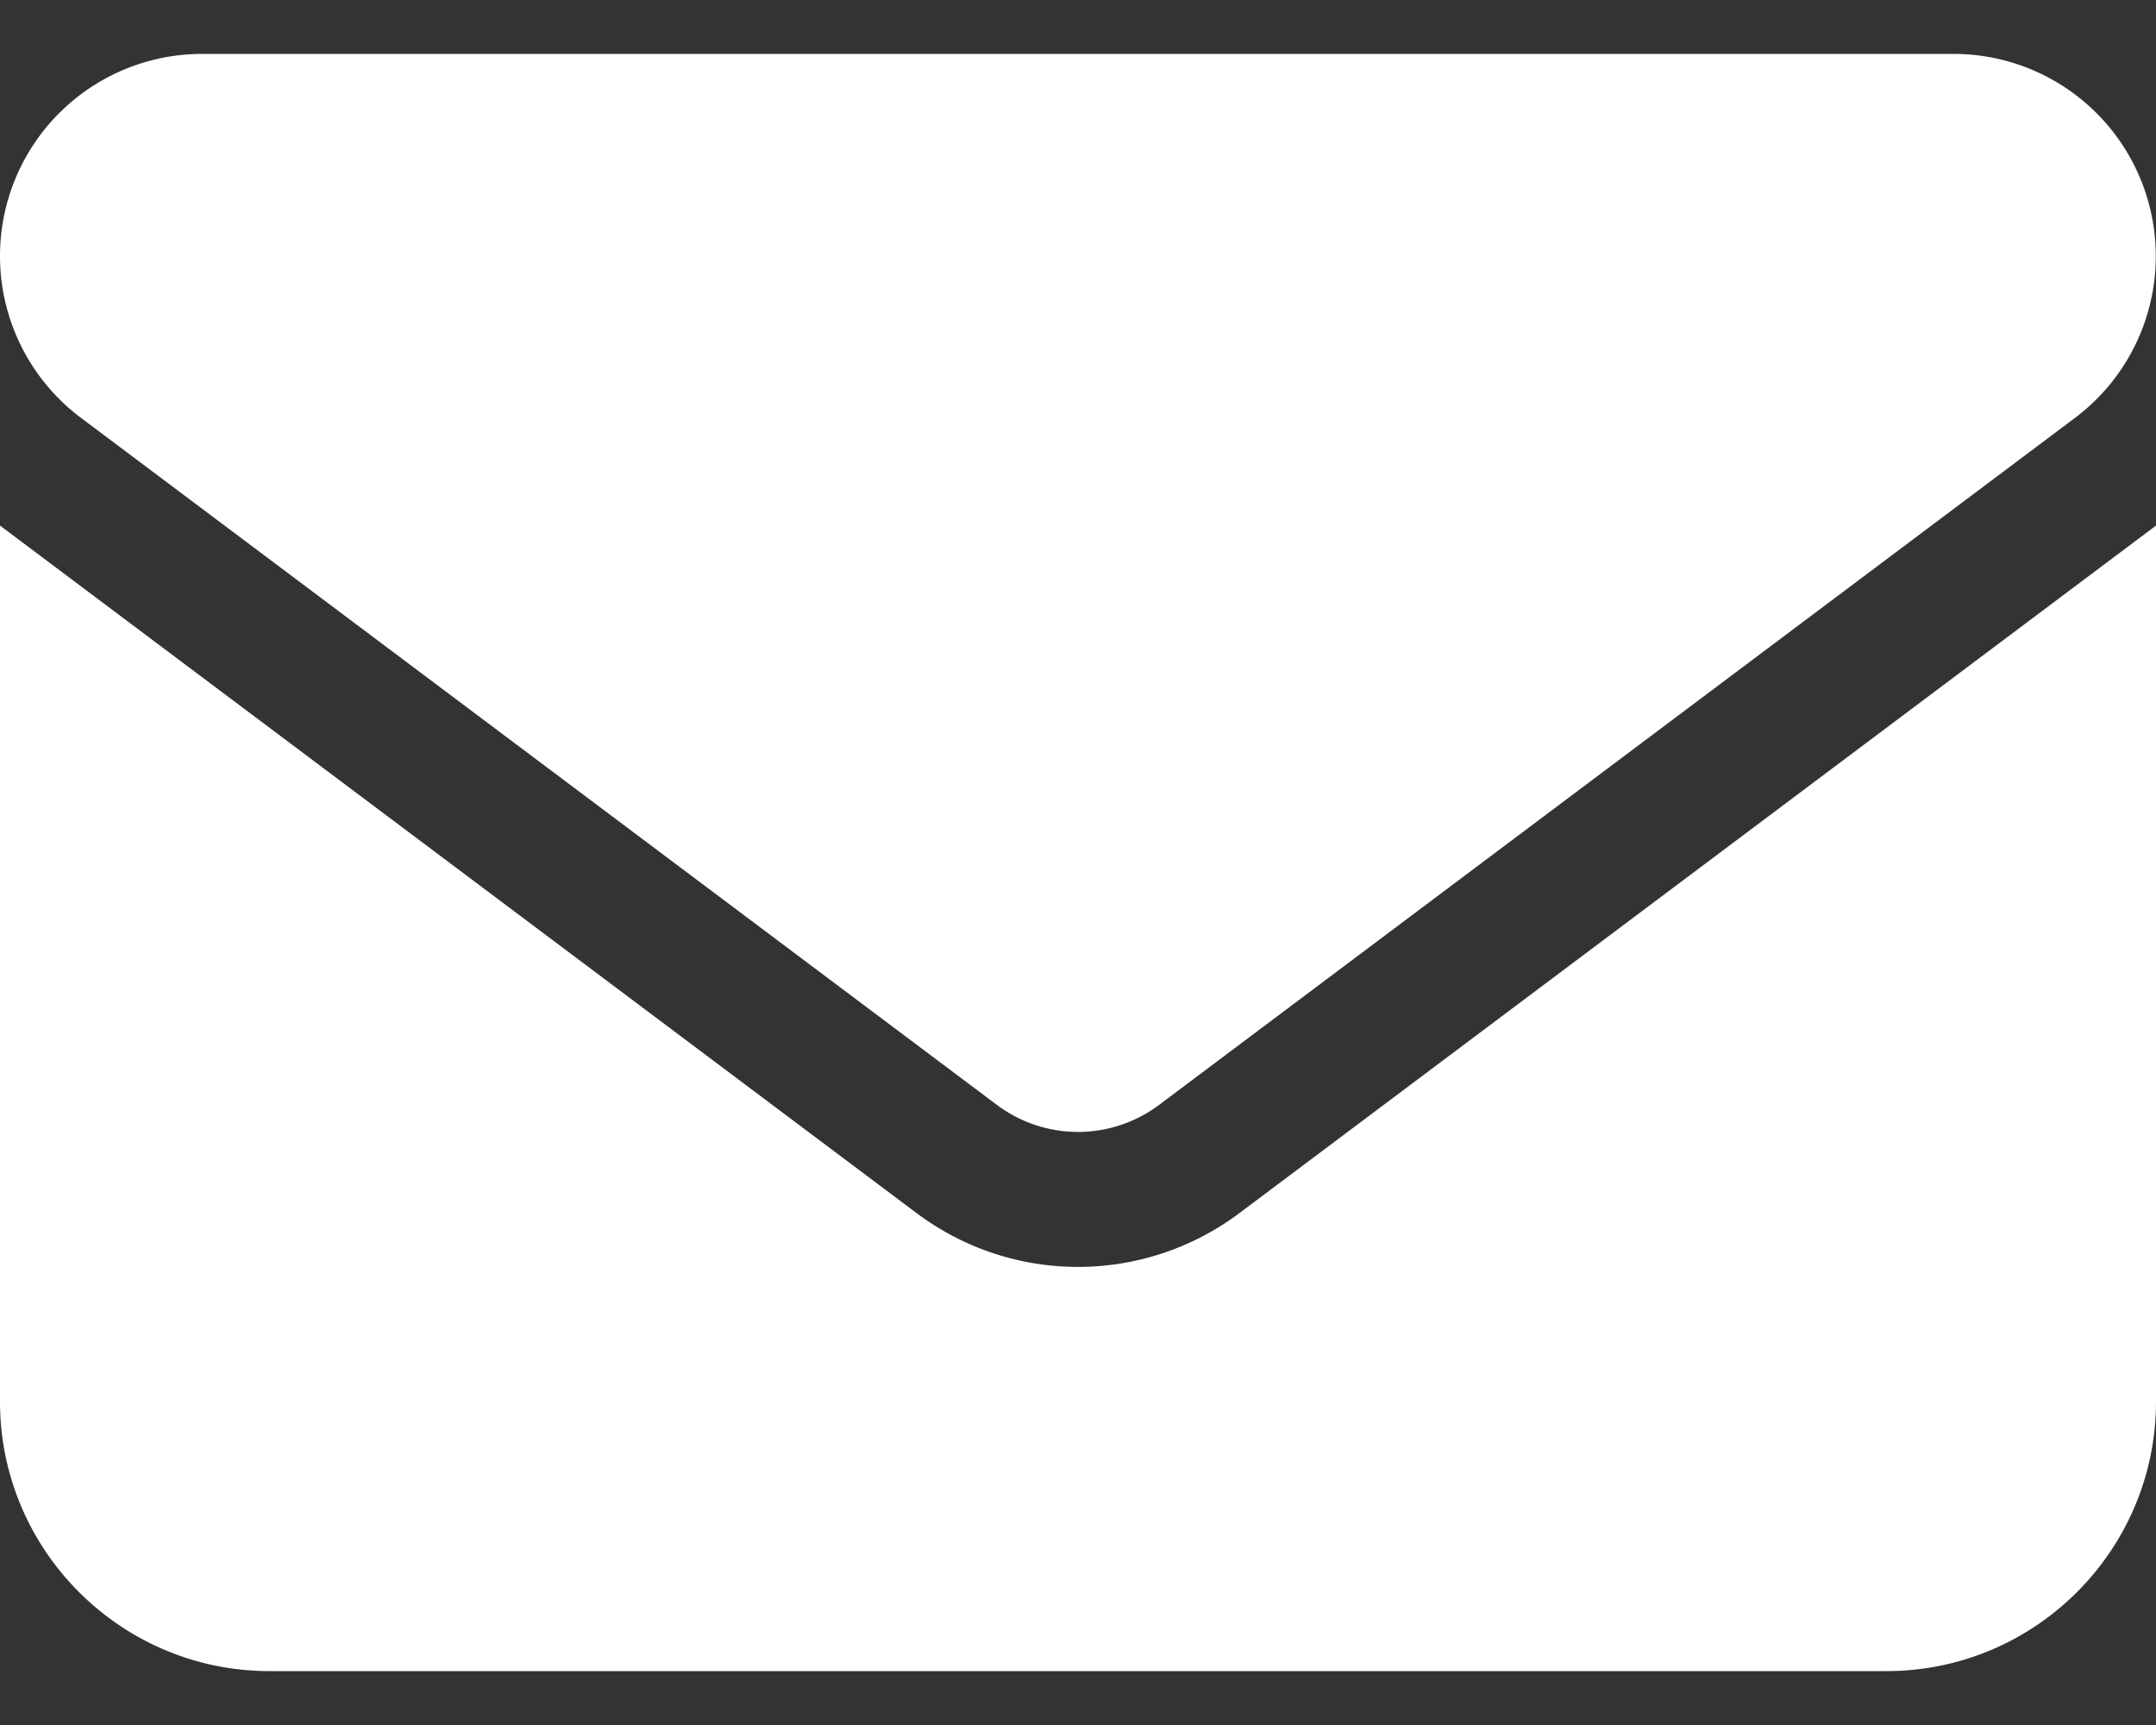<svg xmlns="http://www.w3.org/2000/svg" width="20" height="16" fill="none"><rect width="100%" height="100%" fill="#333333" stroke="none"/><path fill="#fff" d="M1.875.5A1.875 1.875 0 0 0 .75 3.875l8.5 6.375a1.254 1.254 0 0 0 1.5 0l8.5-6.375A1.876 1.876 0 0 0 18.125.5H1.875ZM0 4.875V13c0 1.379 1.121 2.5 2.5 2.5h15c1.379 0 2.5-1.121 2.5-2.5V4.875l-8.5 6.375c-.89.668-2.11.668-3 0L0 4.875Z"/></svg>